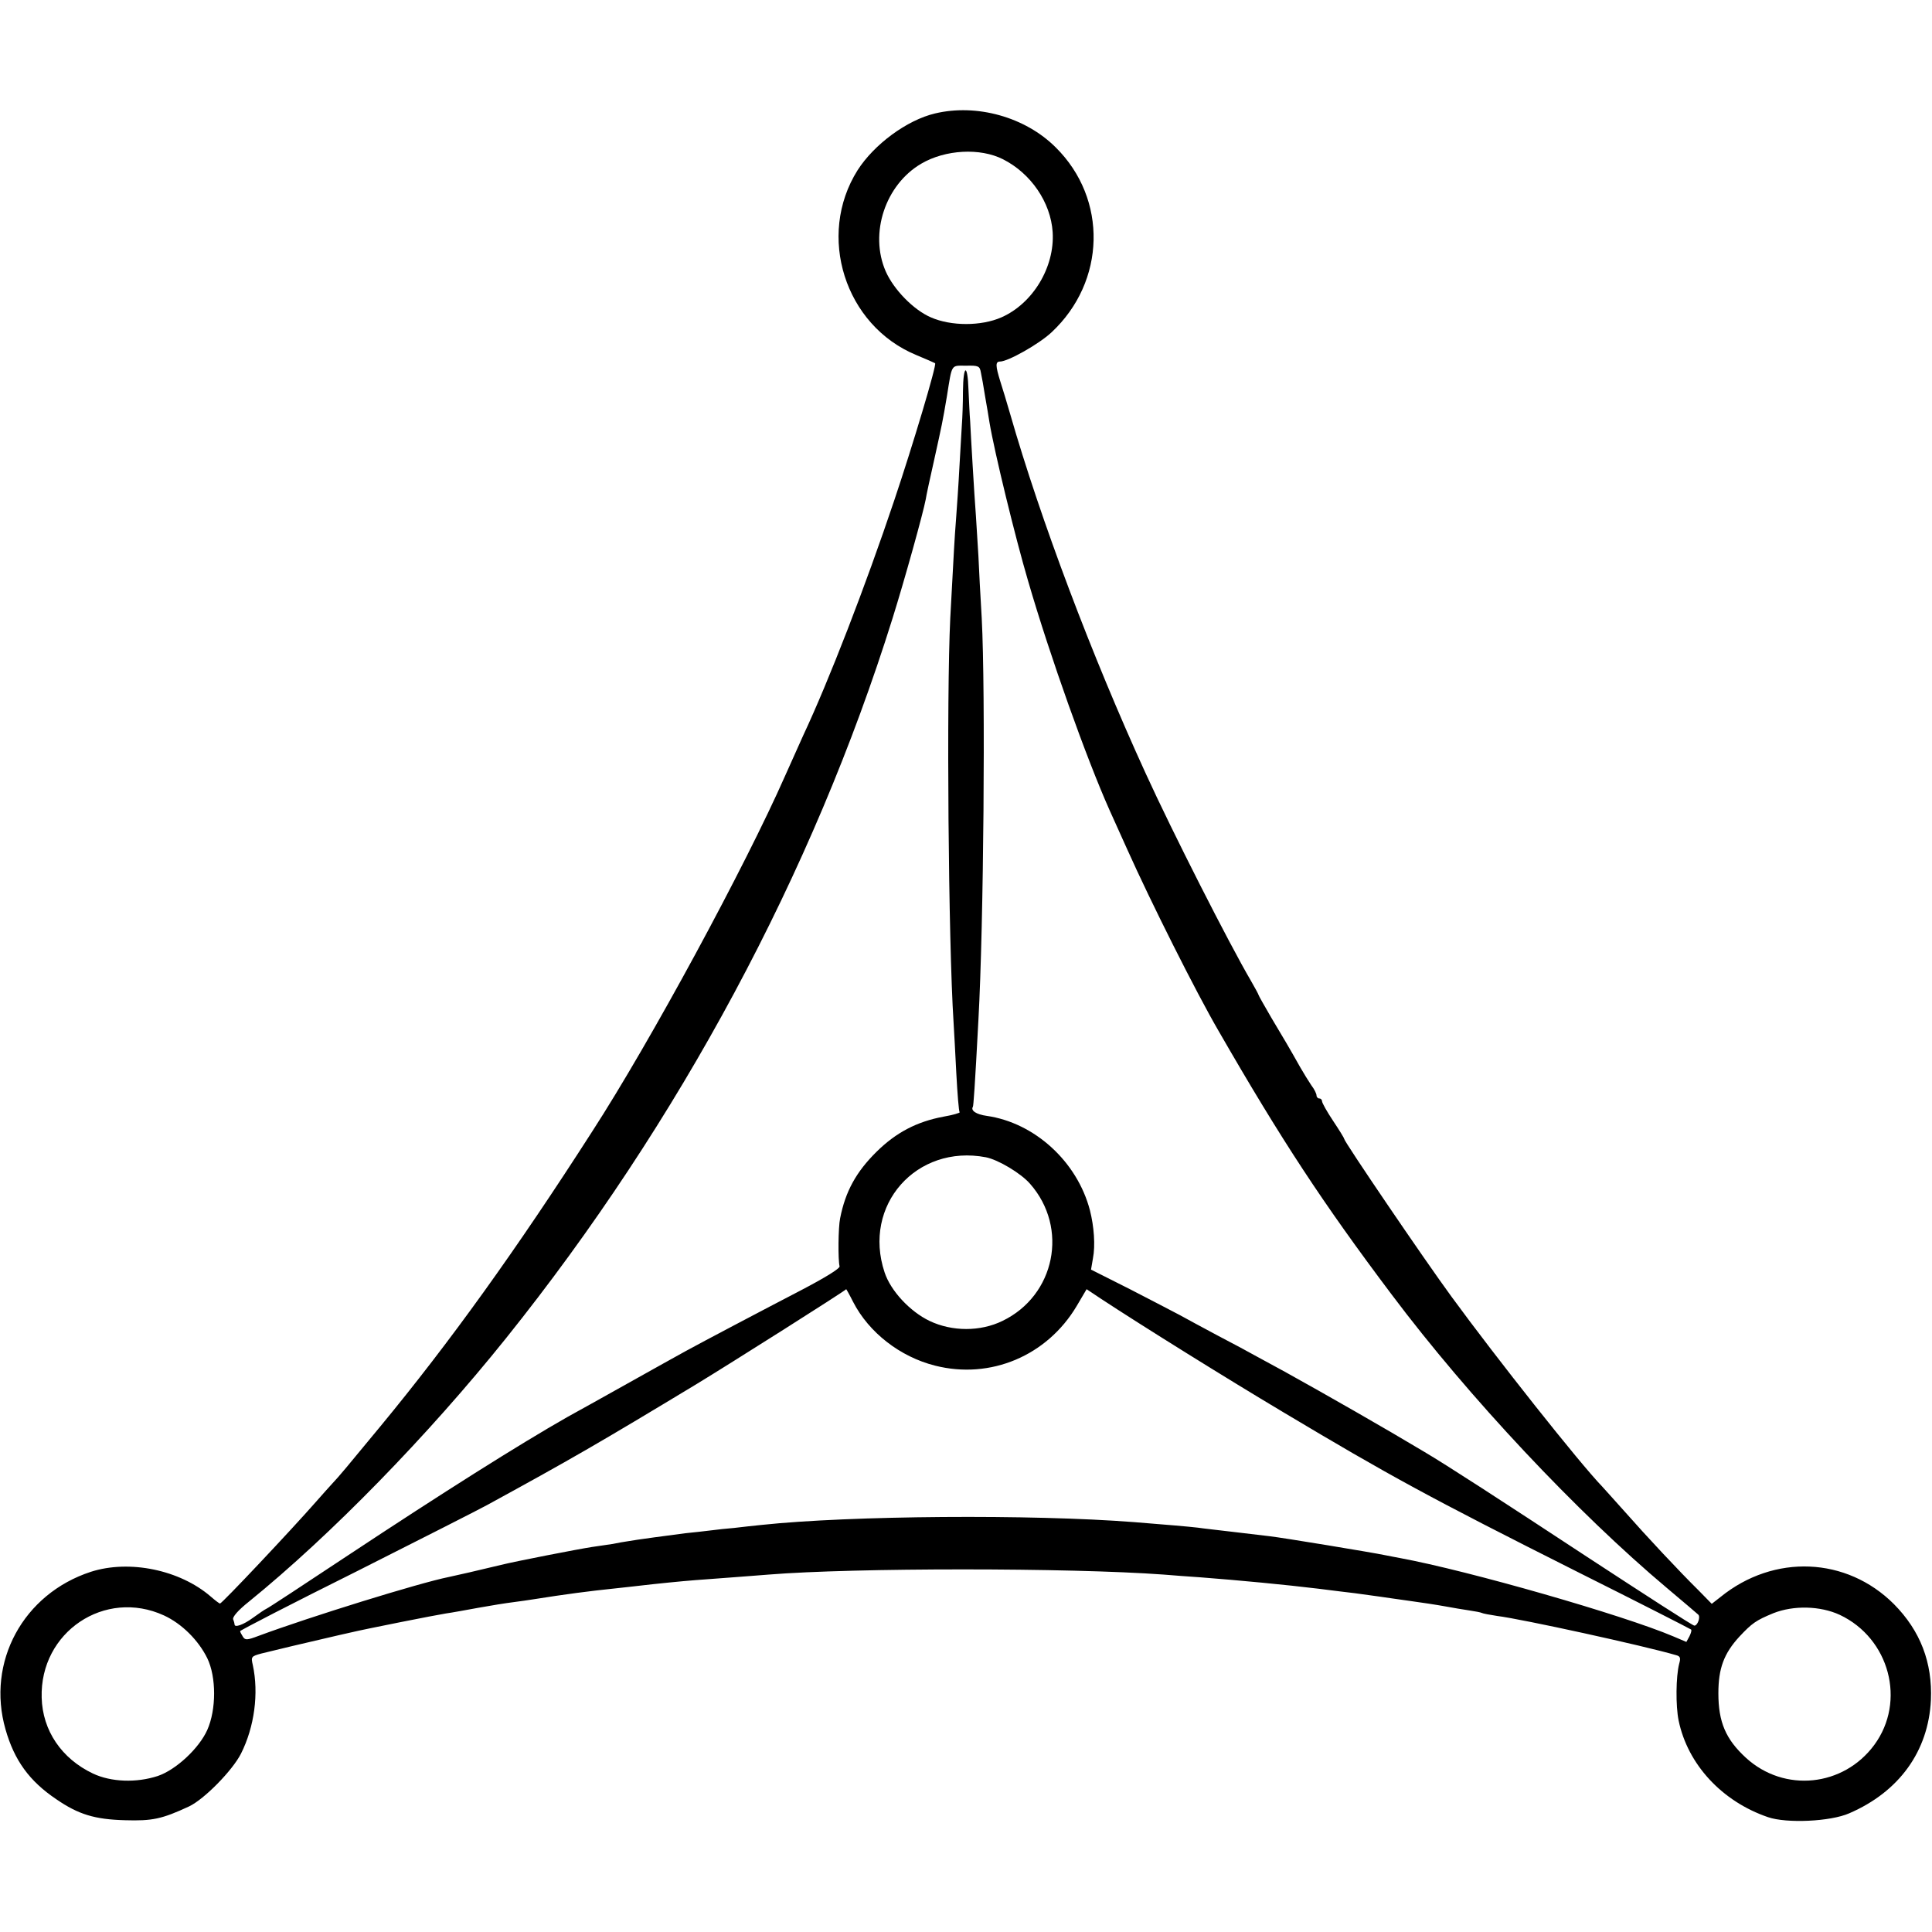 <?xml version="1.0" standalone="no"?>
<!DOCTYPE svg PUBLIC "-//W3C//DTD SVG 20010904//EN"
 "http://www.w3.org/TR/2001/REC-SVG-20010904/DTD/svg10.dtd">
<svg version="1.0" xmlns="http://www.w3.org/2000/svg"
 width="700pt" height="700pt" viewBox="0 0 700 700"
 preserveAspectRatio="xMidYMid meet">
<g transform="translate(0,700) scale(0.1,-0.1)"
fill="#000000" stroke="none">
<path d="M3388 6589 c-102 -24 -221 -112 -281 -206 -149 -237 -46 -562 212
-669 36 -15 68 -29 69 -30 7 -4 -81 -298 -148 -497 -104 -310 -237 -654 -330
-852 -15 -33 -44 -98 -65 -145 -145 -329 -488 -963 -699 -1289 -277 -432 -517
-765 -767 -1068 -122 -148 -152 -184 -174 -207 -11 -12 -38 -42 -59 -66 -93
-106 -342 -370 -349 -370 -2 0 -17 11 -33 25 -112 97 -295 135 -435 90 -245
-80 -379 -327 -309 -571 32 -112 86 -187 184 -253 80 -55 139 -73 248 -76 100
-3 134 4 233 50 55 26 157 130 188 191 49 97 65 219 43 321 -7 30 -6 32 31 42
31 8 174 42 283 67 14 3 32 7 40 9 54 13 312 64 345 69 22 3 76 13 120 21 44
8 100 17 125 20 25 3 56 8 70 10 120 19 203 30 300 40 30 3 71 8 90 10 50 6
149 16 201 20 24 2 85 6 134 10 50 4 108 8 130 10 309 25 1090 25 1431 0 32
-3 93 -7 134 -10 143 -11 310 -27 425 -41 22 -3 58 -7 80 -10 36 -4 60 -7 145
-19 14 -2 61 -9 105 -15 44 -6 103 -15 130 -20 28 -5 67 -12 89 -15 21 -3 41
-7 45 -9 3 -2 29 -7 56 -11 89 -11 532 -108 648 -142 15 -4 17 -10 11 -31 -12
-46 -13 -153 -2 -206 33 -159 157 -293 324 -350 67 -23 226 -16 294 14 181 78
287 225 296 410 6 136 -38 251 -134 348 -171 171 -434 183 -628 26 l-32 -25
-48 49 c-69 68 -187 194 -269 287 -38 43 -75 83 -80 89 -83 86 -383 465 -546
688 -101 138 -389 562 -389 572 0 3 -18 32 -40 65 -22 33 -40 65 -40 71 0 5
-4 10 -10 10 -5 0 -10 5 -10 11 0 6 -8 23 -19 37 -10 15 -28 44 -40 65 -41 73
-59 103 -105 180 -25 43 -46 80 -46 82 0 2 -13 26 -28 52 -78 133 -283 536
-382 753 -194 424 -380 917 -490 1300 -12 41 -28 95 -36 119 -17 55 -18 71 -1
71 29 0 141 63 187 106 197 184 204 483 15 670 -110 110 -286 159 -437 123z
m246 -166 c101 -51 173 -156 180 -264 8 -127 -72 -259 -186 -309 -73 -32 -182
-32 -255 0 -63 27 -135 101 -164 167 -60 138 -1 314 129 390 87 51 213 58 296
16z m-80 -773 c3 -14 10 -52 15 -85 6 -33 13 -76 16 -95 18 -108 94 -419 140
-575 80 -275 212 -644 295 -830 10 -22 39 -86 64 -142 85 -190 250 -519 331
-658 228 -396 378 -624 627 -955 280 -373 673 -791 998 -1064 58 -49 109 -92
113 -96 9 -8 -2 -40 -14 -40 -6 0 -179 112 -387 248 -315 207 -509 333 -592
382 -140 84 -357 208 -505 290 -33 18 -79 43 -103 56 -23 13 -86 47 -140 75
-53 28 -115 62 -137 74 -22 12 -104 54 -181 94 l-141 71 7 41 c9 46 4 115 -11
174 -46 176 -200 317 -374 342 -37 5 -59 19 -50 33 2 4 7 67 20 315 19 342 26
1190 12 1455 -5 80 -10 181 -12 225 -3 44 -7 109 -9 145 -3 36 -8 119 -12 185
-4 66 -8 138 -9 160 -2 22 -4 73 -6 113 -3 96 -19 92 -20 -5 0 -43 -2 -98 -4
-123 -1 -25 -6 -94 -9 -155 -3 -60 -9 -144 -12 -185 -6 -78 -7 -101 -21 -360
-14 -283 -7 -1170 12 -1465 2 -27 6 -111 10 -185 4 -74 9 -137 12 -140 2 -2
-24 -10 -59 -16 -96 -18 -171 -57 -242 -127 -74 -73 -113 -144 -132 -241 -7
-32 -8 -152 -2 -174 2 -8 -54 -42 -140 -87 -152 -79 -351 -184 -417 -220 -57
-31 -370 -207 -429 -239 -174 -99 -453 -275 -796 -502 -157 -104 -289 -191
-295 -193 -5 -2 -27 -17 -49 -33 -34 -25 -66 -36 -66 -24 0 2 -2 11 -5 18 -4
9 18 34 57 65 297 241 649 602 932 955 626 781 1112 1686 1400 2608 45 144
111 382 120 430 2 14 16 79 31 145 28 127 30 135 46 230 19 119 14 110 69 110
45 1 50 -1 54 -25z m18 -2843 c45 -9 127 -58 160 -96 141 -160 91 -405 -100
-497 -80 -39 -182 -39 -264 0 -71 34 -141 109 -163 176 -81 243 115 465 367
417z m-481 -524 c57 -111 170 -199 297 -231 201 -51 406 36 513 216 l36 61 51
-34 c149 -98 454 -288 662 -412 387 -231 522 -305 1069 -580 222 -111 406
-205 408 -207 3 -2 0 -13 -6 -25 l-11 -20 -47 20 c-181 77 -742 238 -991 284
-15 3 -38 7 -52 10 -47 10 -375 64 -420 69 -25 3 -85 10 -135 16 -49 6 -106
12 -125 15 -34 4 -117 11 -230 20 -372 29 -1030 24 -1350 -10 -30 -3 -75 -8
-100 -11 -25 -2 -63 -6 -85 -9 -22 -3 -62 -7 -90 -10 -48 -6 -183 -24 -215
-30 -8 -1 -31 -5 -50 -9 -19 -3 -53 -8 -75 -11 -52 -8 -278 -52 -330 -65 -74
-18 -170 -40 -190 -44 -105 -21 -502 -144 -688 -213 -42 -16 -49 -16 -57 -3
-5 8 -10 17 -10 20 0 3 190 101 423 217 232 117 445 225 472 240 302 165 401
222 760 439 125 76 531 333 541 343 0 1 12 -20 25 -46z m-2497 -1136 c65 -30
125 -90 157 -155 33 -68 33 -186 0 -260 -30 -67 -114 -145 -180 -167 -77 -25
-168 -22 -234 9 -114 54 -183 156 -186 275 -7 238 229 396 443 298z m6072 2
c180 -85 241 -313 125 -471 -112 -152 -326 -174 -465 -47 -73 67 -100 129
-100 234 0 90 20 144 76 205 46 49 60 59 123 85 73 29 170 27 241 -6z"/>
</g>
</svg>
